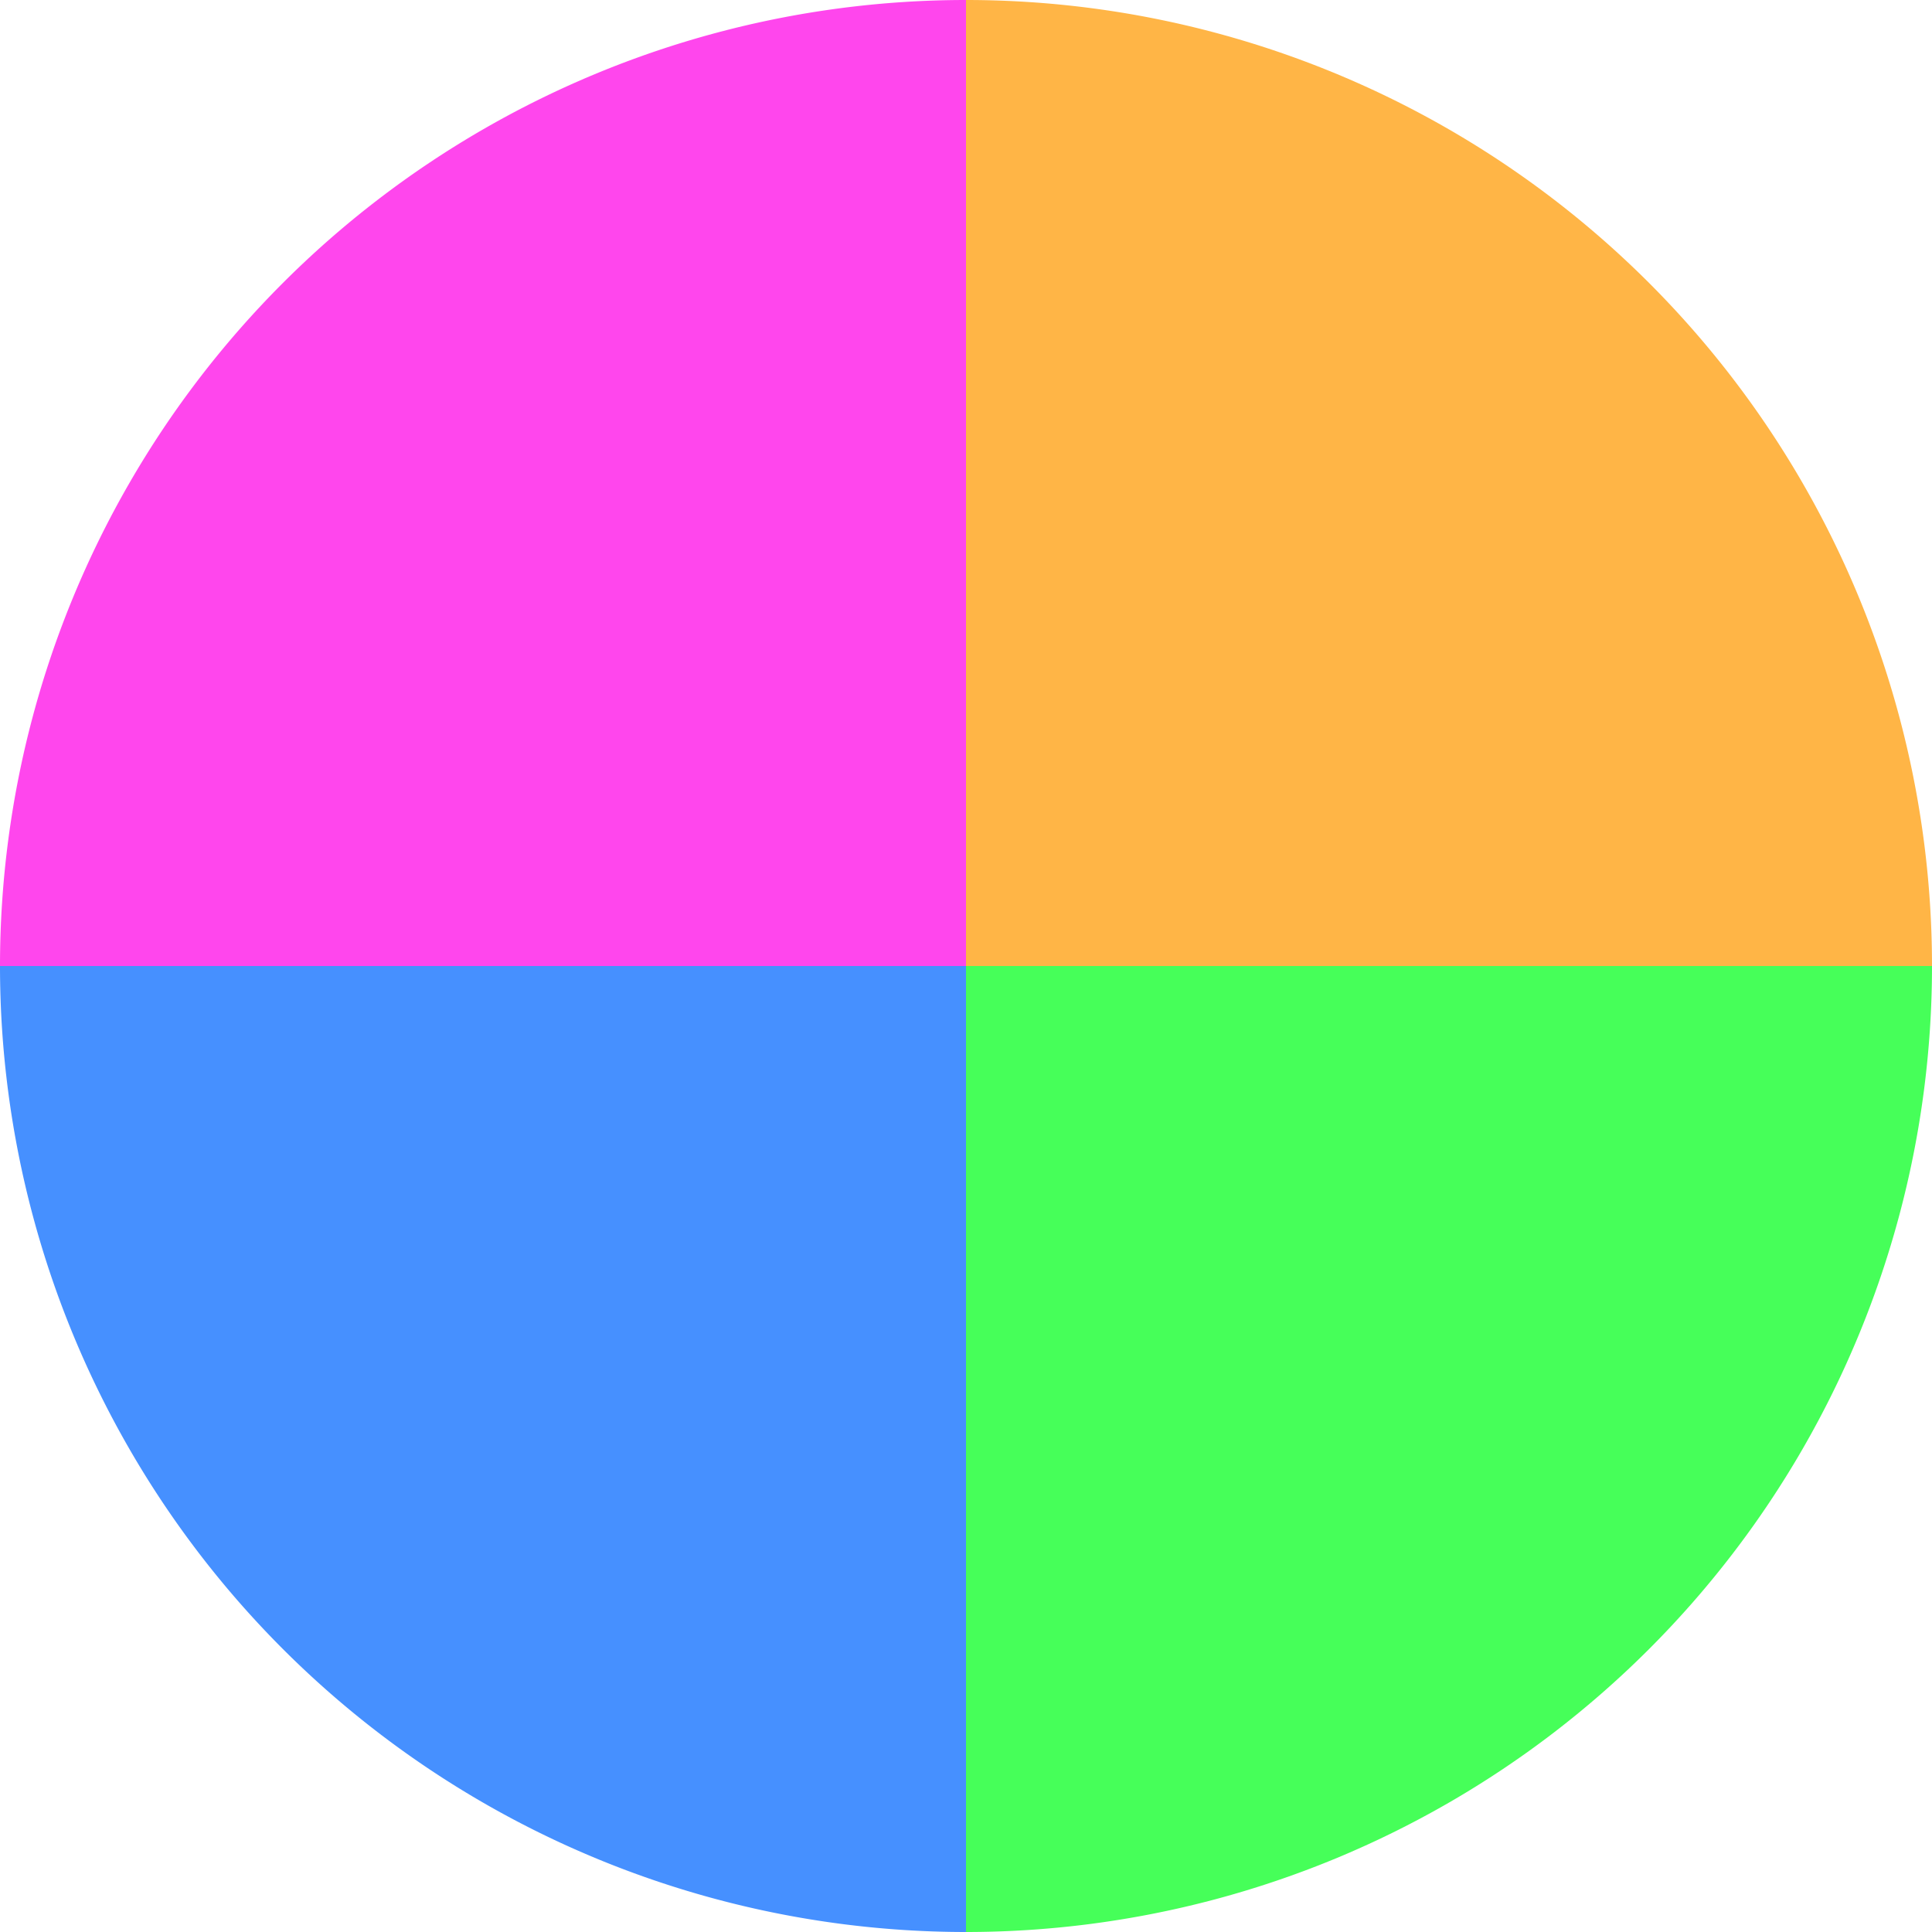 <?xml version="1.0" standalone="no"?>
<svg width="500" height="500" viewBox="-1 -1 2 2" xmlns="http://www.w3.org/2000/svg">
        <path d="M 0 -1 
             A 1,1 0 0,1 1 0             L 0,0
             z" fill="#ffb546" />
            <path d="M 1 0 
             A 1,1 0 0,1 0 1             L 0,0
             z" fill="#46ff59" />
            <path d="M 0 1 
             A 1,1 0 0,1 -1 0             L 0,0
             z" fill="#4690ff" />
            <path d="M -1 0 
             A 1,1 0 0,1 -0 -1             L 0,0
             z" fill="#ff46ed" />
    </svg>
